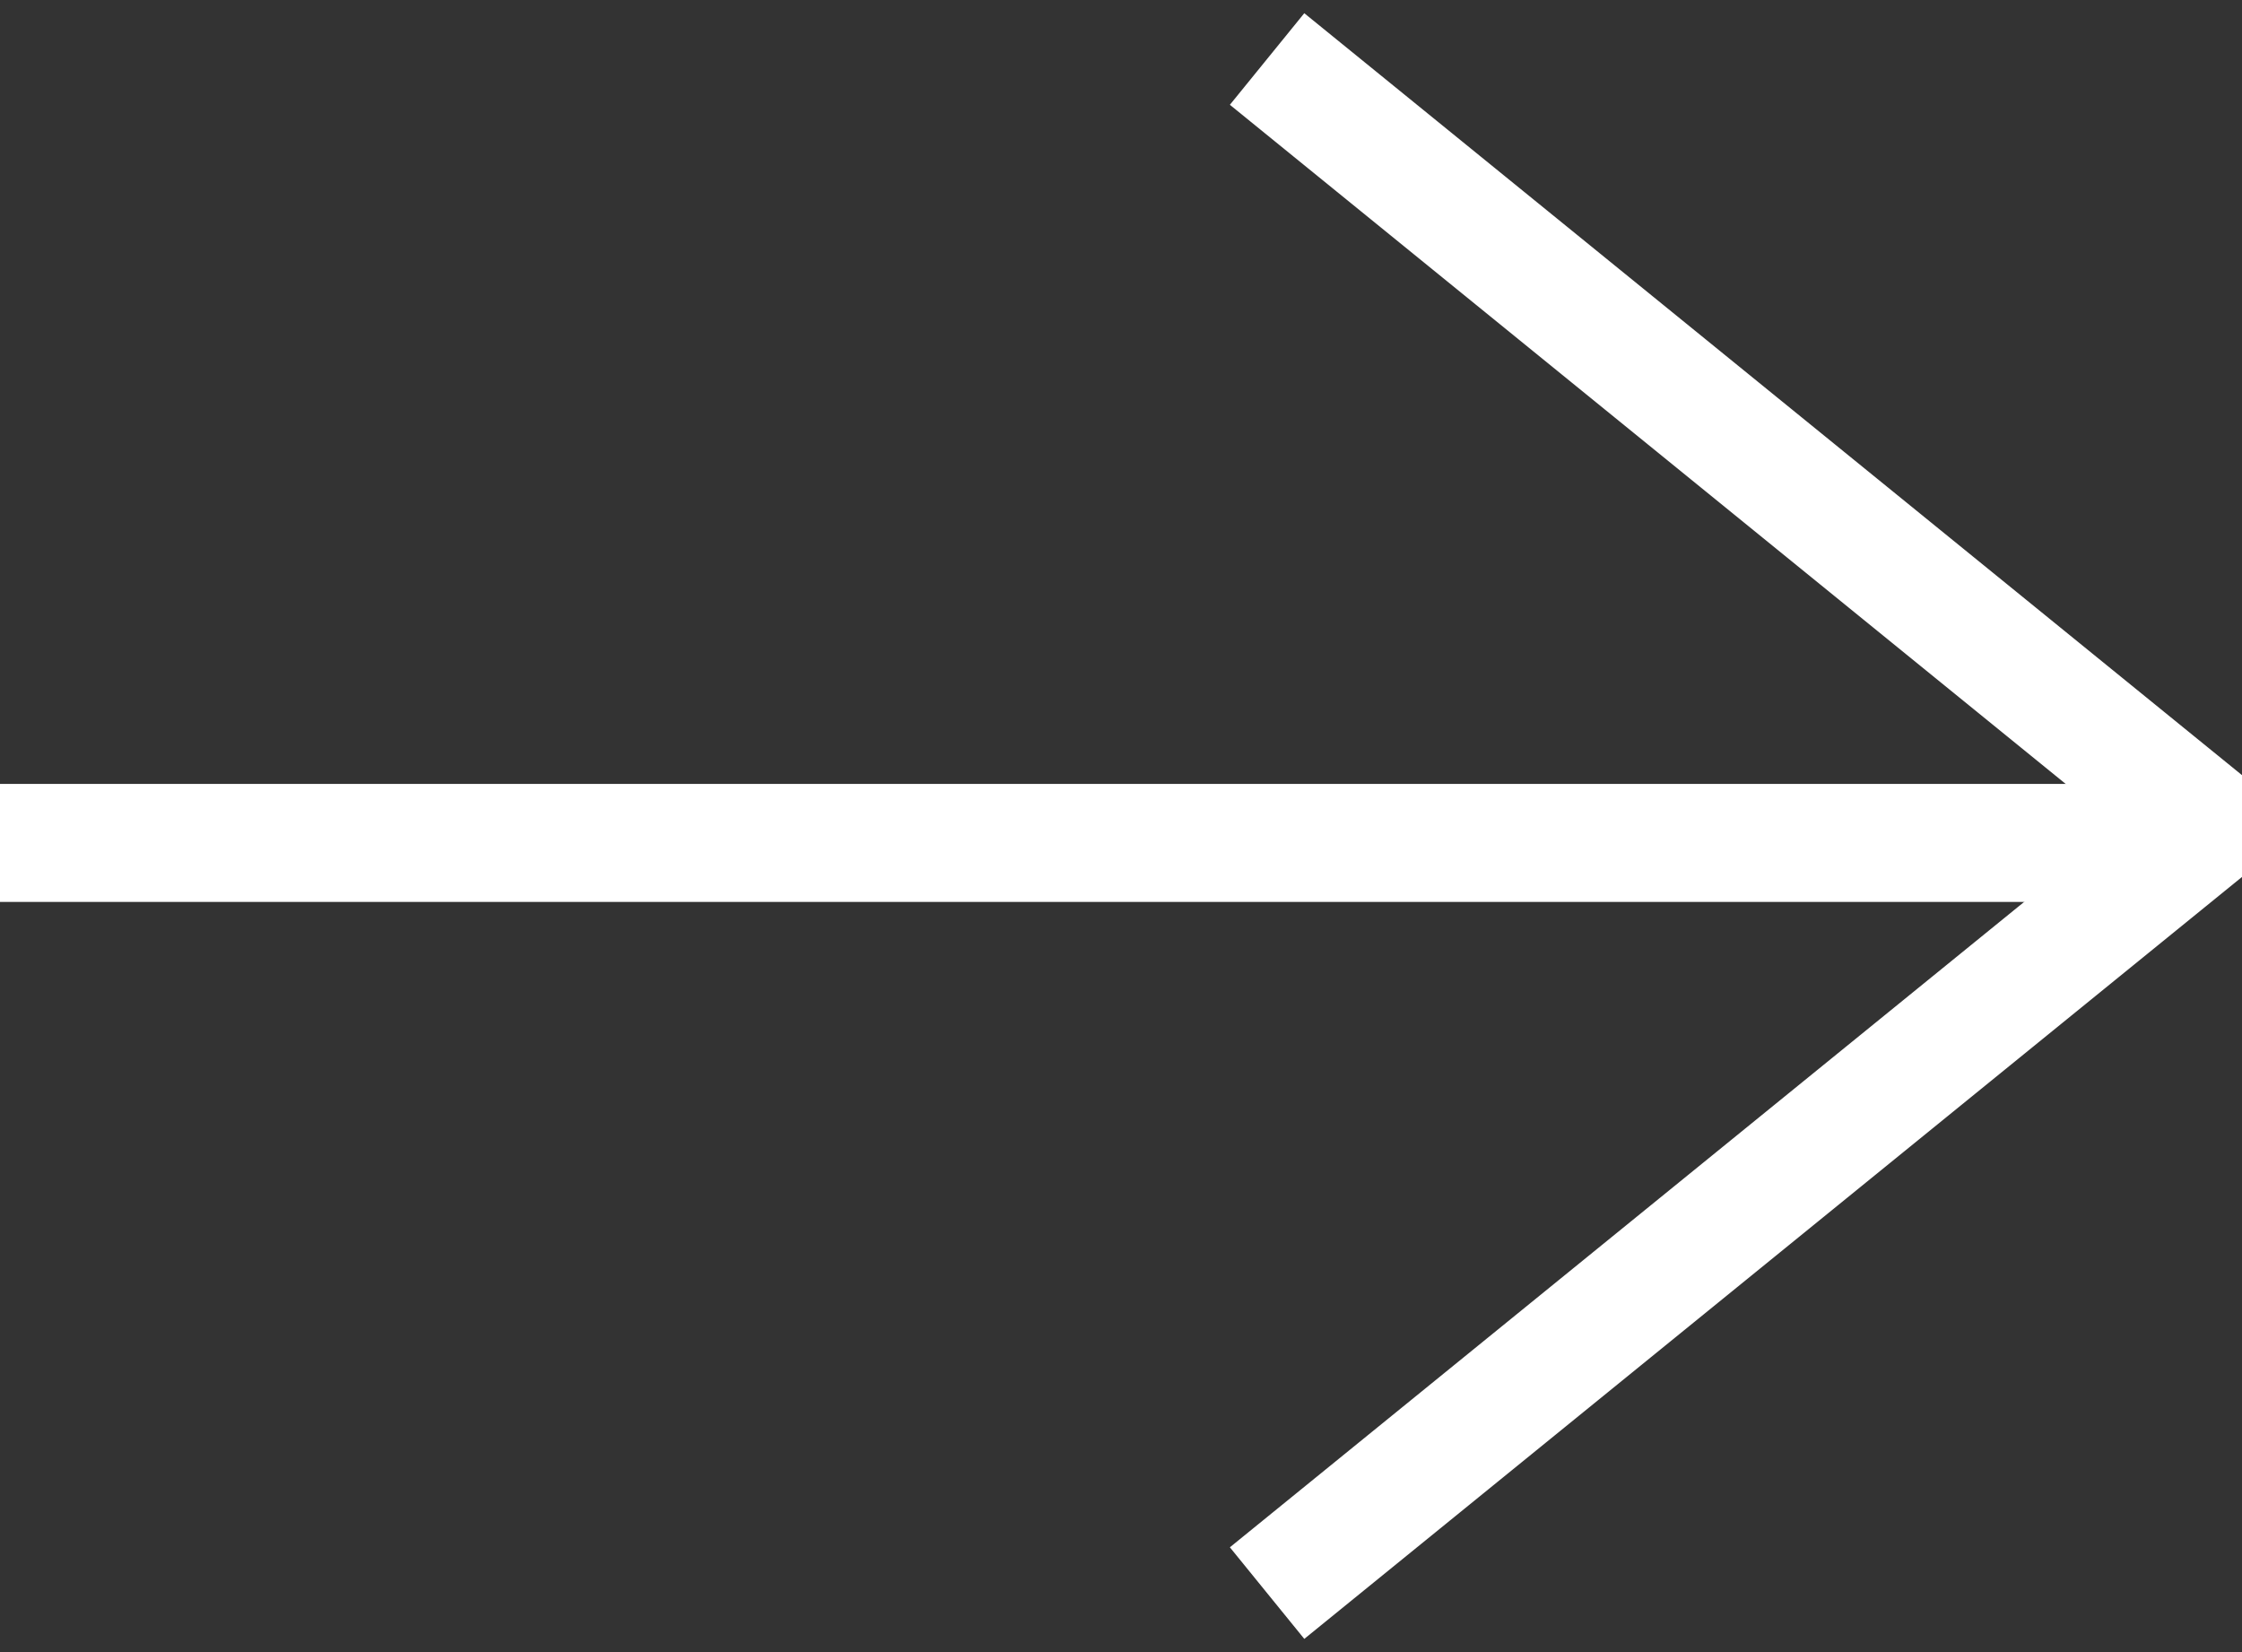 <?xml version="1.0" encoding="UTF-8"?>
<svg width="19px" height="14px" viewBox="0 0 19 14" version="1.1" xmlns="http://www.w3.org/2000/svg" xmlns:xlink="http://www.w3.org/1999/xlink">
    <rect x="0" y="0" width="19" height="14" fill="#333333" stroke="none"/>
    <!-- Generator: Sketch 58 (84663) - https://sketch.com -->
    <title>arrow-right</title>
    <desc>Created with Sketch.</desc>
    <g id="Page-1" stroke="none" stroke-width="1" fill="none" fill-rule="evenodd">
        <g id="arrow-right" stroke="#FFFFFF">
            <polyline id="Path-Copy-8" transform="translate(14.738, 7) rotate(90) translate(-14.738, -7) " points="8.238 11 14.738 3 21.238 11"></polyline>
            <path d="M18,7.143 L0,7.143" id="Path-2-Copy-8"></path>
        </g>
    </g>
</svg>